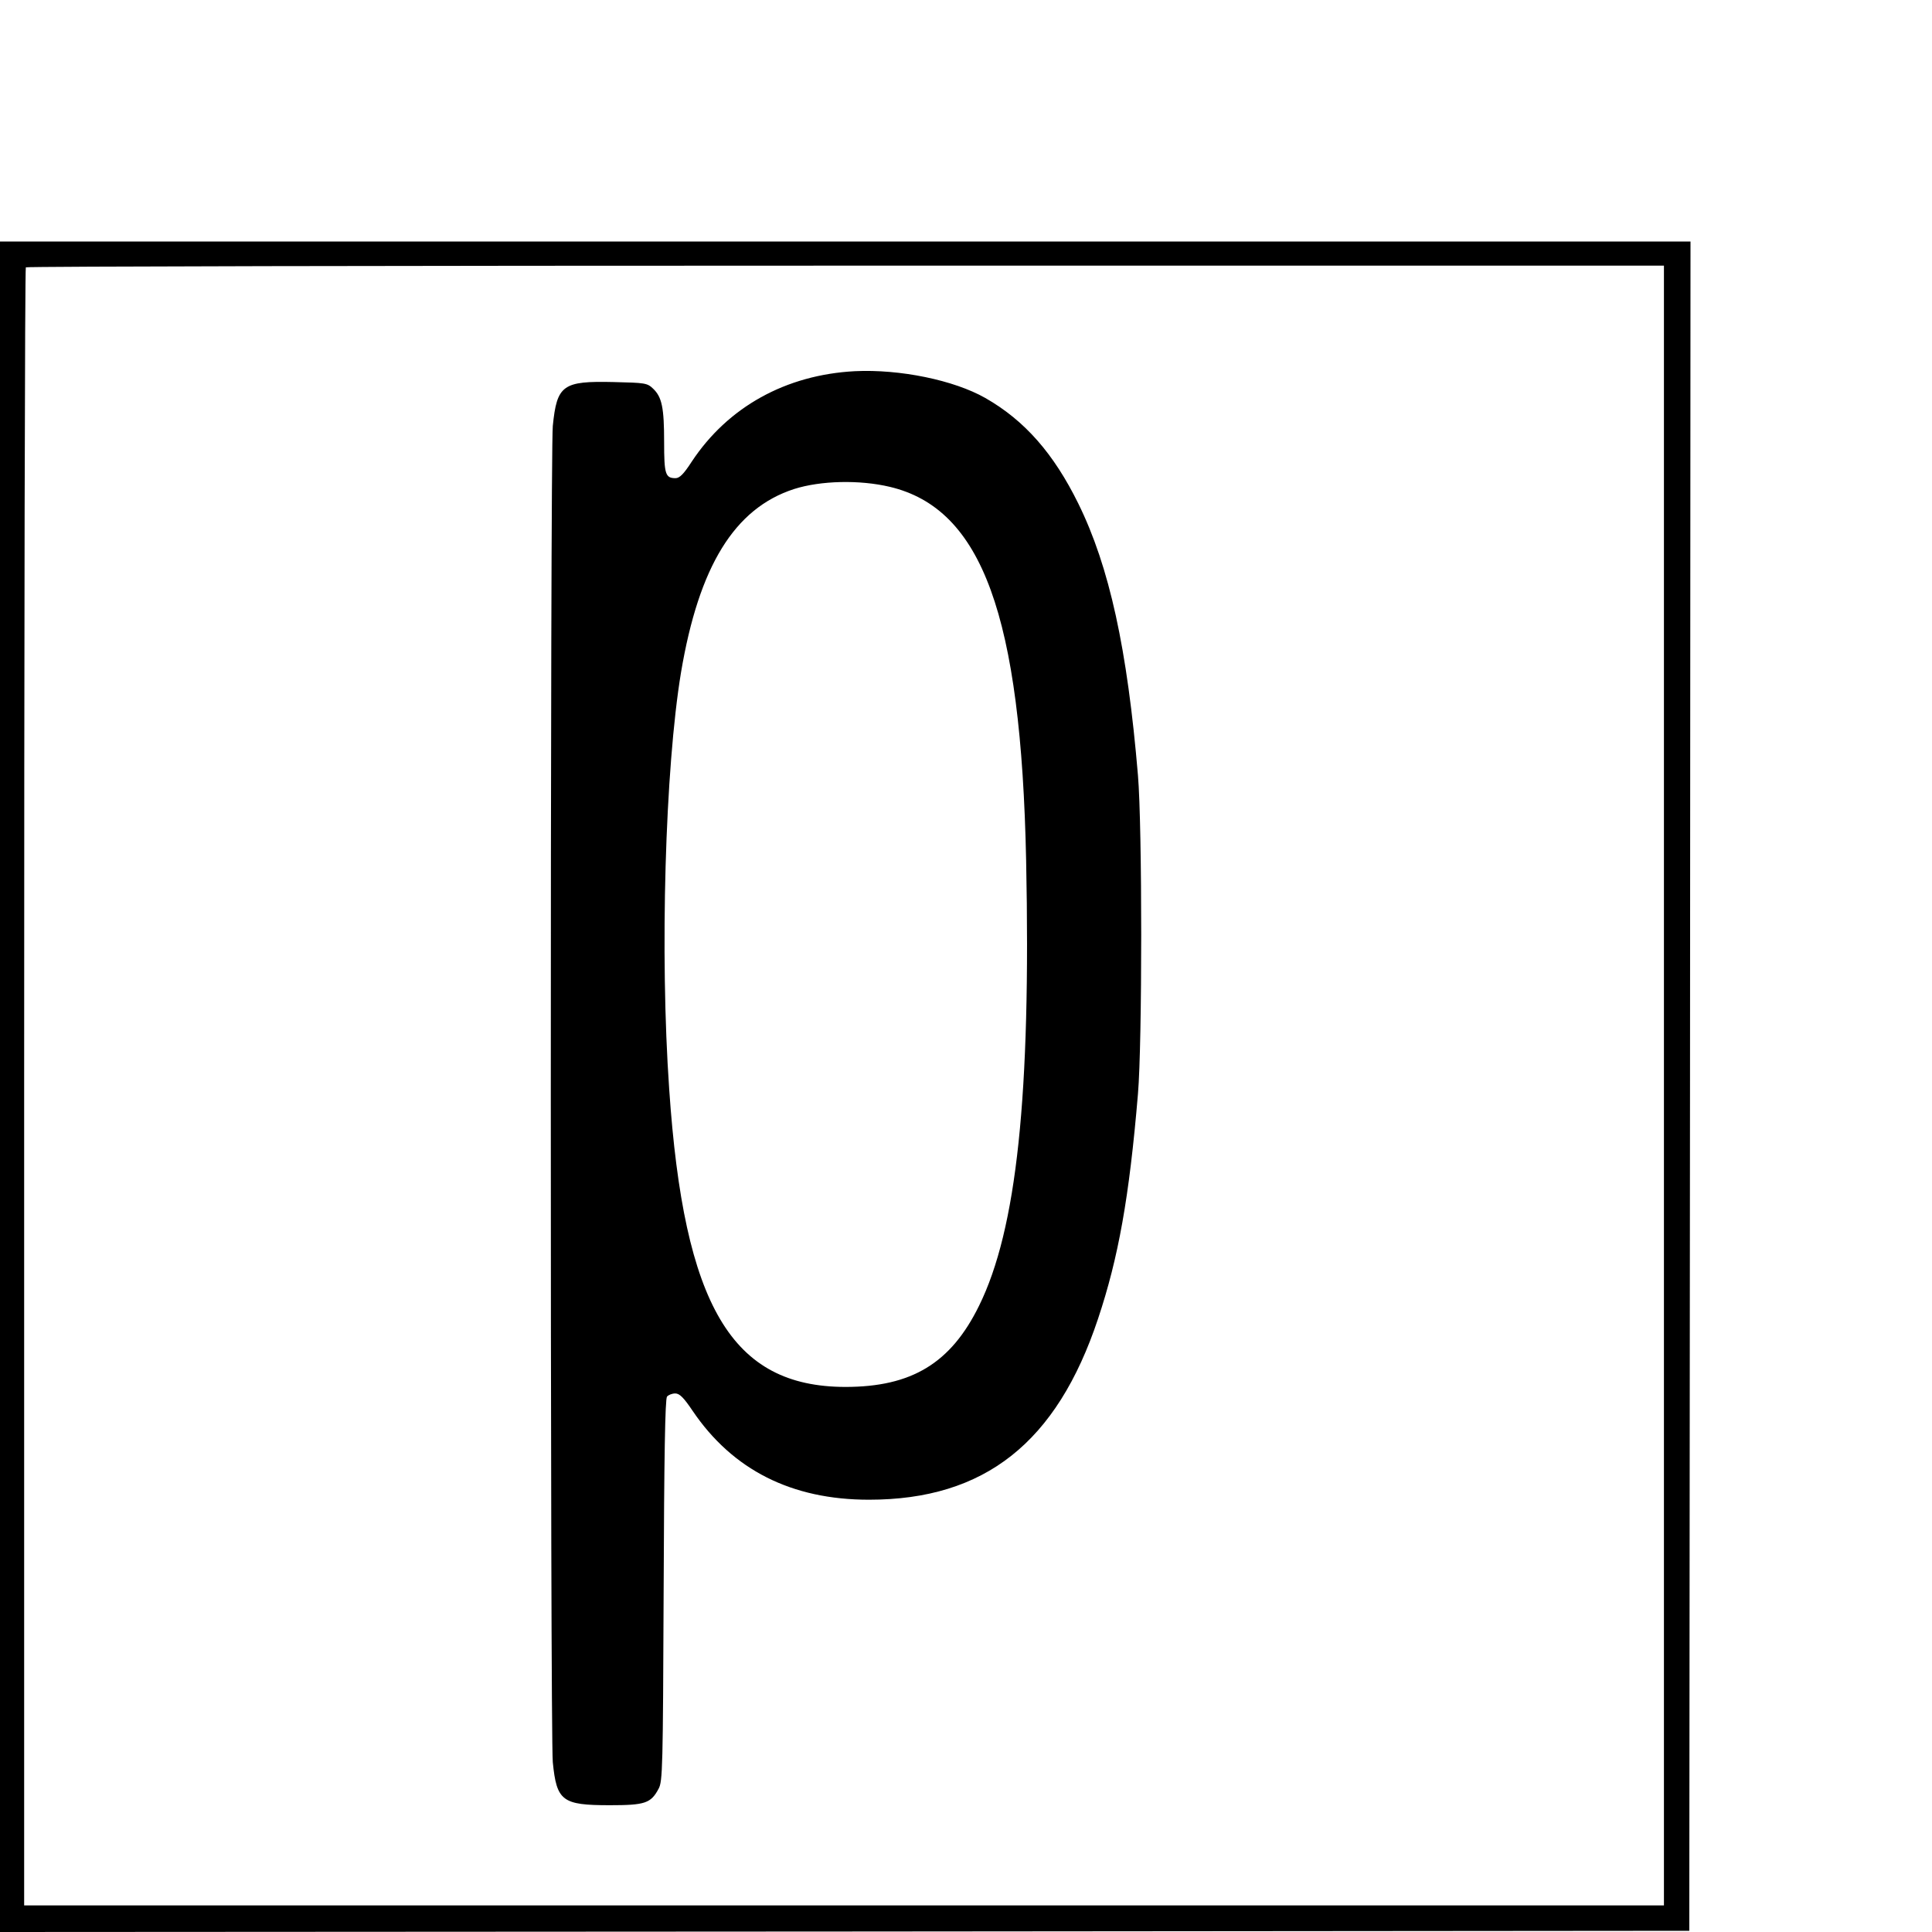 <?xml version="1.0" standalone="no"?>
<!DOCTYPE svg PUBLIC "-//W3C//DTD SVG 20010904//EN"
 "http://www.w3.org/TR/2001/REC-SVG-20010904/DTD/svg10.dtd">
<svg version="1.0" xmlns="http://www.w3.org/2000/svg"
 width="16pt" height="16pt" viewBox="0 0 16 16"
 preserveAspectRatio="xMidYMid meet">
<g transform="translate(0,16) scale(0.002,-0.002)"
fill="#000000" stroke="none">
<path d="M0 3500 l0 -3500 3498 2 3497 3 3 3498 2 3497 -3500 0 -3500 0 0
-3500z m6890 5 l0 -3395 -3395 0 -3395 0 0 3388 c0 1864 3 3392 7 3395 3 4
1531 7 3395 7 l3388 0 0 -3395z"/>
<path d="M3540 6463 c-286 -15 -526 -148 -676 -375 -33 -51 -50 -68 -67 -68
-42 0 -47 17 -47 149 0 143 -9 187 -46 222 -24 23 -33 24 -163 27 -211 5 -235
-12 -252 -182 -11 -120 -11 -5413 0 -5533 16 -161 39 -178 236 -178 146 0 170
8 202 68 17 30 18 88 21 821 2 553 6 794 14 803 6 7 21 13 34 13 18 0 35 -17
72 -72 166 -245 410 -368 730 -368 479 0 778 236 949 750 84 252 129 501 165
930 18 210 18 1108 0 1320 -44 523 -118 863 -247 1125 -102 207 -222 344 -385
437 -130 74 -354 120 -540 111z m145 -479 c382 -91 543 -533 564 -1547 20
-973 -39 -1528 -195 -1844 -117 -238 -279 -336 -554 -336 -470 1 -668 335
-729 1233 -39 559 -17 1328 49 1726 74 439 221 679 468 759 110 35 271 39 397
9z"/>
</g>
</svg>
